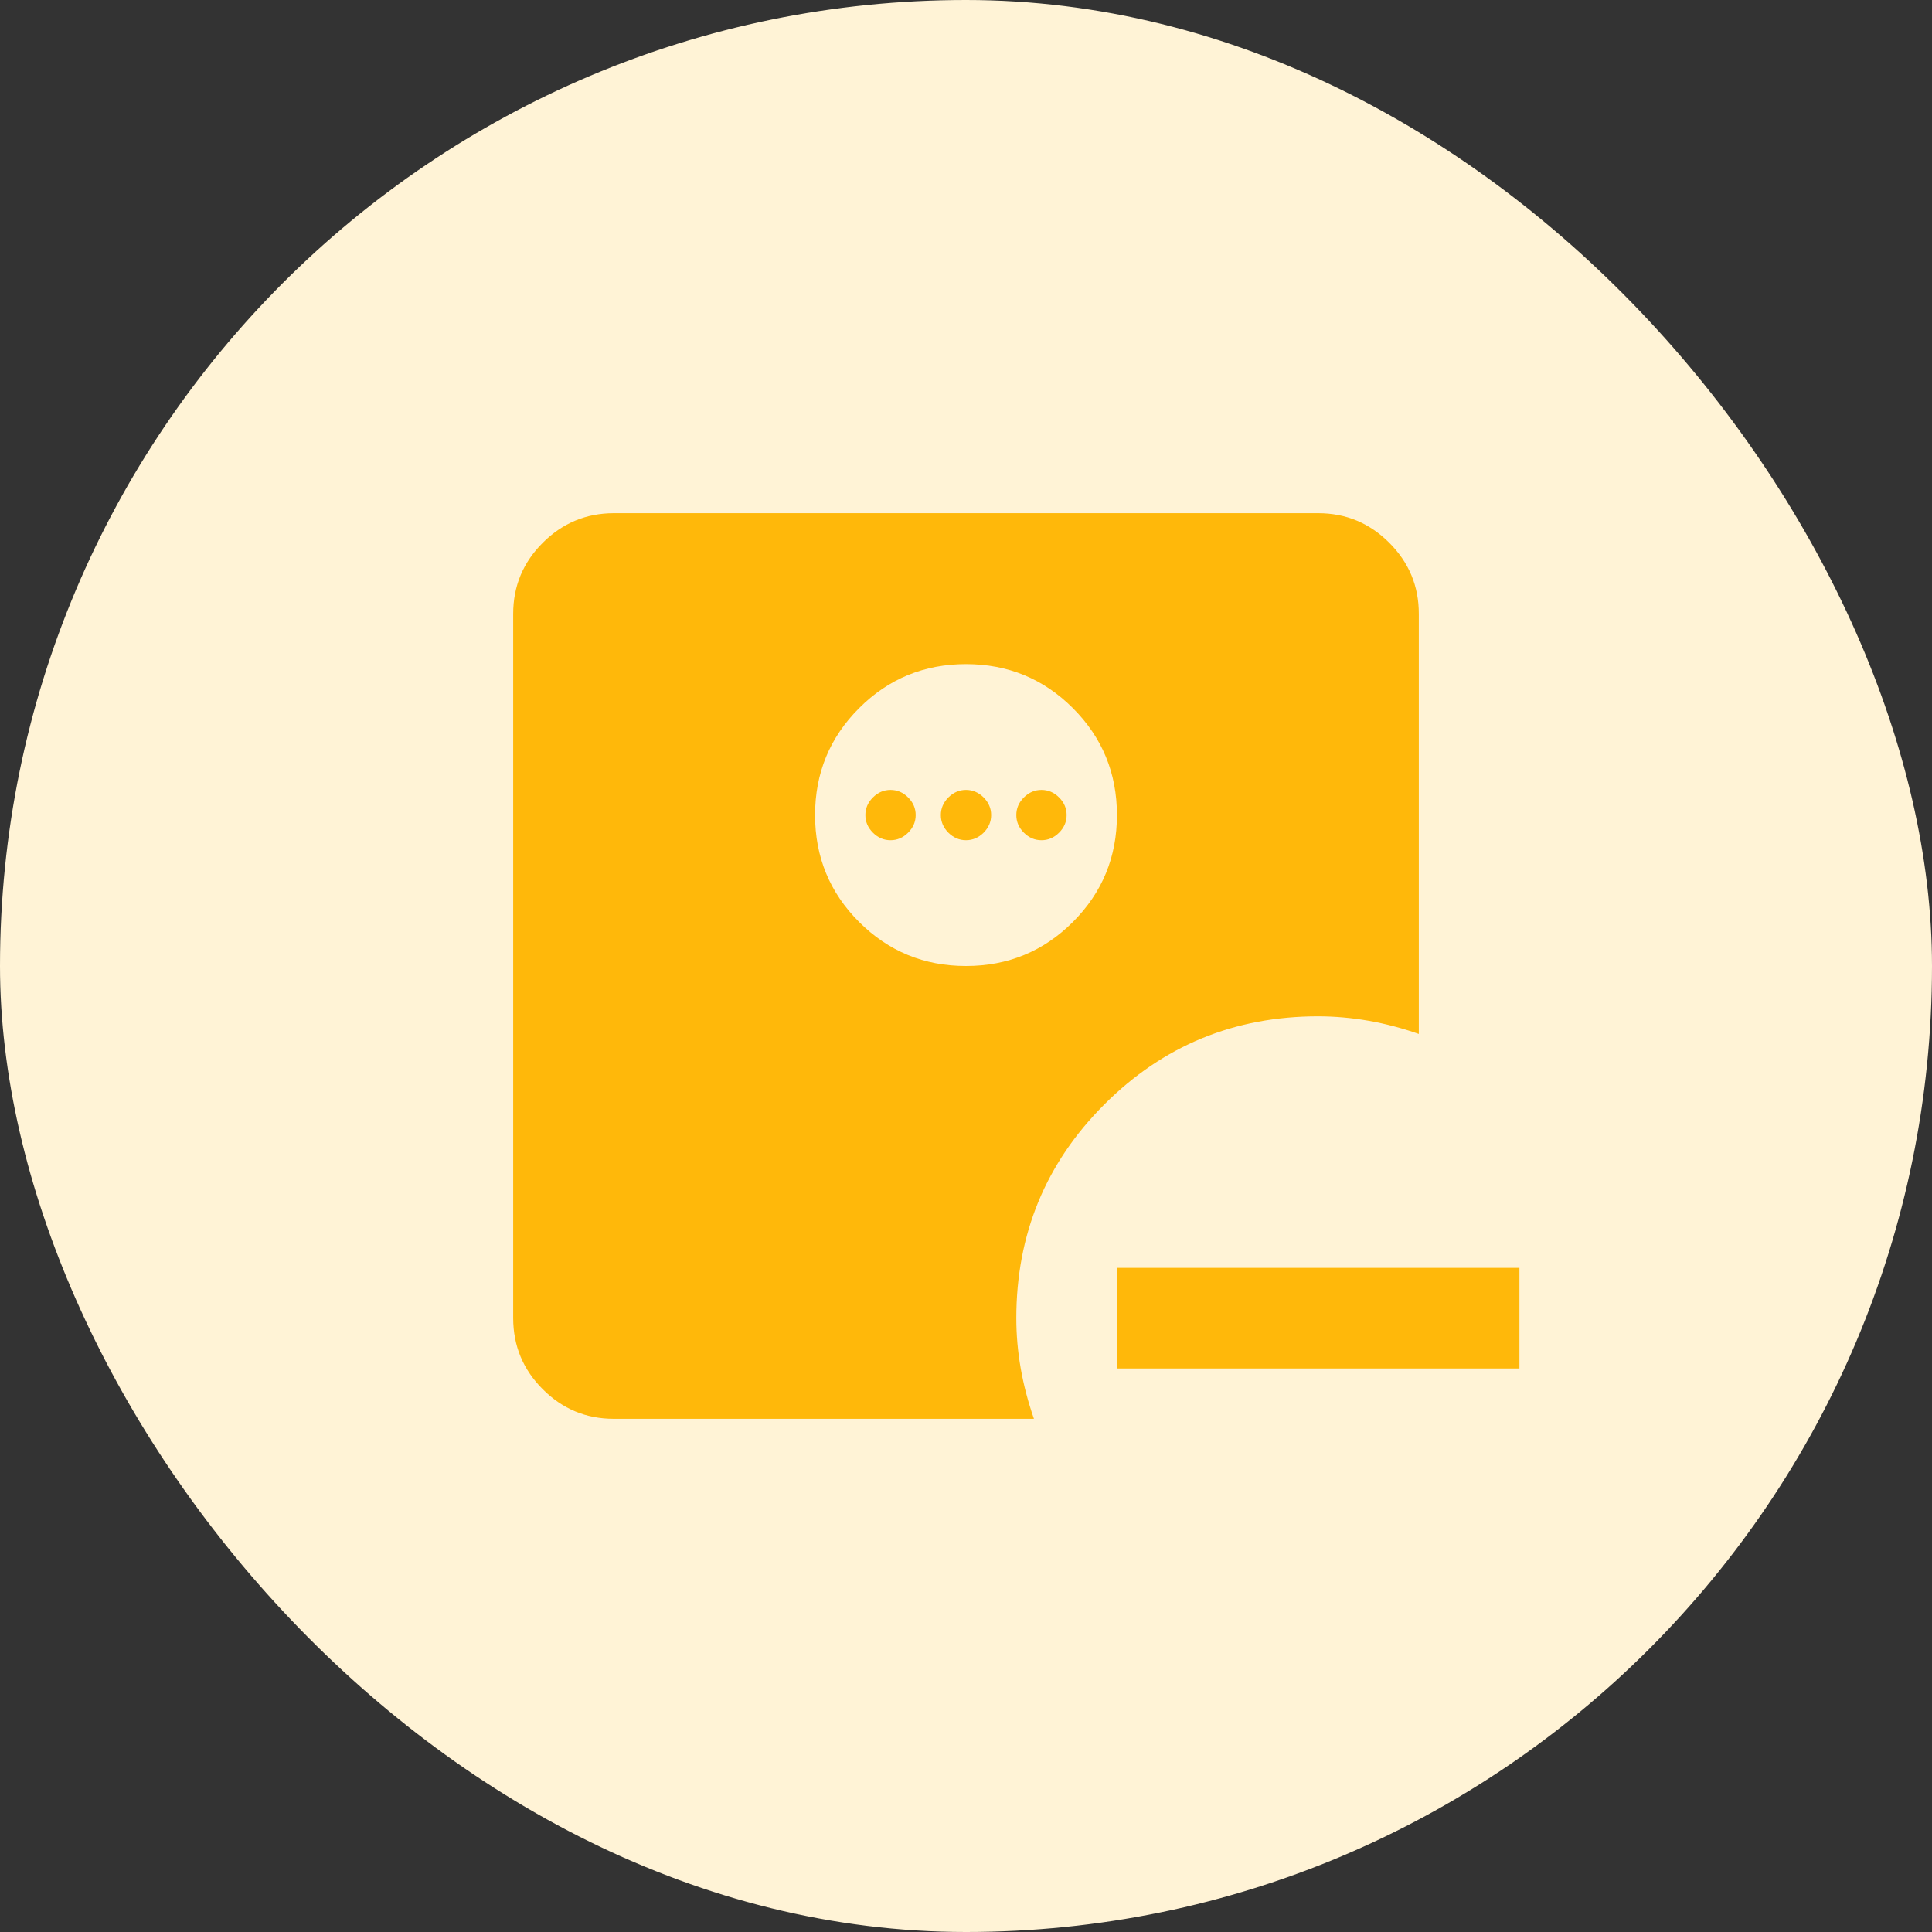 <svg width="48" height="48" viewBox="0 0 48 48" fill="none" xmlns="http://www.w3.org/2000/svg">
<rect x="0" y="0" width="48" height="48" fill="#333333" stroke="none"/>
<rect width="48" height="48" rx="24" fill="#FFF3D6"/>
<path d="M27.75 34V31.5H37.75V34H27.75ZM24 24C25.042 24 25.927 23.635 26.656 22.906C27.385 22.177 27.75 21.292 27.75 20.25C27.75 19.208 27.385 18.323 26.656 17.594C25.927 16.865 25.042 16.5 24 16.5C22.958 16.5 22.073 16.865 21.344 17.594C20.615 18.323 20.25 19.208 20.25 20.25C20.25 21.292 20.615 22.177 21.344 22.906C22.073 23.635 22.958 24 24 24ZM22.125 20.875C21.958 20.875 21.812 20.812 21.688 20.688C21.562 20.562 21.5 20.417 21.5 20.25C21.5 20.083 21.562 19.938 21.688 19.812C21.812 19.688 21.958 19.625 22.125 19.625C22.292 19.625 22.438 19.688 22.562 19.812C22.688 19.938 22.75 20.083 22.75 20.25C22.75 20.417 22.688 20.562 22.562 20.688C22.438 20.812 22.292 20.875 22.125 20.875ZM24 20.875C23.833 20.875 23.688 20.812 23.562 20.688C23.438 20.562 23.375 20.417 23.375 20.25C23.375 20.083 23.438 19.938 23.562 19.812C23.688 19.688 23.833 19.625 24 19.625C24.167 19.625 24.312 19.688 24.438 19.812C24.562 19.938 24.625 20.083 24.625 20.25C24.625 20.417 24.562 20.562 24.438 20.688C24.312 20.812 24.167 20.875 24 20.875ZM25.875 20.875C25.708 20.875 25.562 20.812 25.438 20.688C25.312 20.562 25.25 20.417 25.25 20.25C25.25 20.083 25.312 19.938 25.438 19.812C25.562 19.688 25.708 19.625 25.875 19.625C26.042 19.625 26.188 19.688 26.312 19.812C26.438 19.938 26.5 20.083 26.5 20.25C26.5 20.417 26.438 20.562 26.312 20.688C26.188 20.812 26.042 20.875 25.875 20.875ZM15.25 35.25C14.562 35.25 13.974 35.005 13.485 34.516C12.996 34.027 12.751 33.438 12.75 32.75V15.25C12.75 14.562 12.995 13.974 13.485 13.485C13.975 12.996 14.563 12.751 15.25 12.75H32.75C33.438 12.75 34.026 12.995 34.516 13.485C35.006 13.975 35.251 14.563 35.25 15.25V25.688C34.833 25.542 34.417 25.433 34 25.36C33.583 25.288 33.167 25.251 32.75 25.25C30.667 25.25 28.896 25.979 27.438 27.438C25.979 28.896 25.25 30.667 25.25 32.75C25.25 33.167 25.287 33.583 25.36 34C25.433 34.417 25.543 34.833 25.688 35.25H15.25Z" fill="#FFB80A"/>
</svg>
